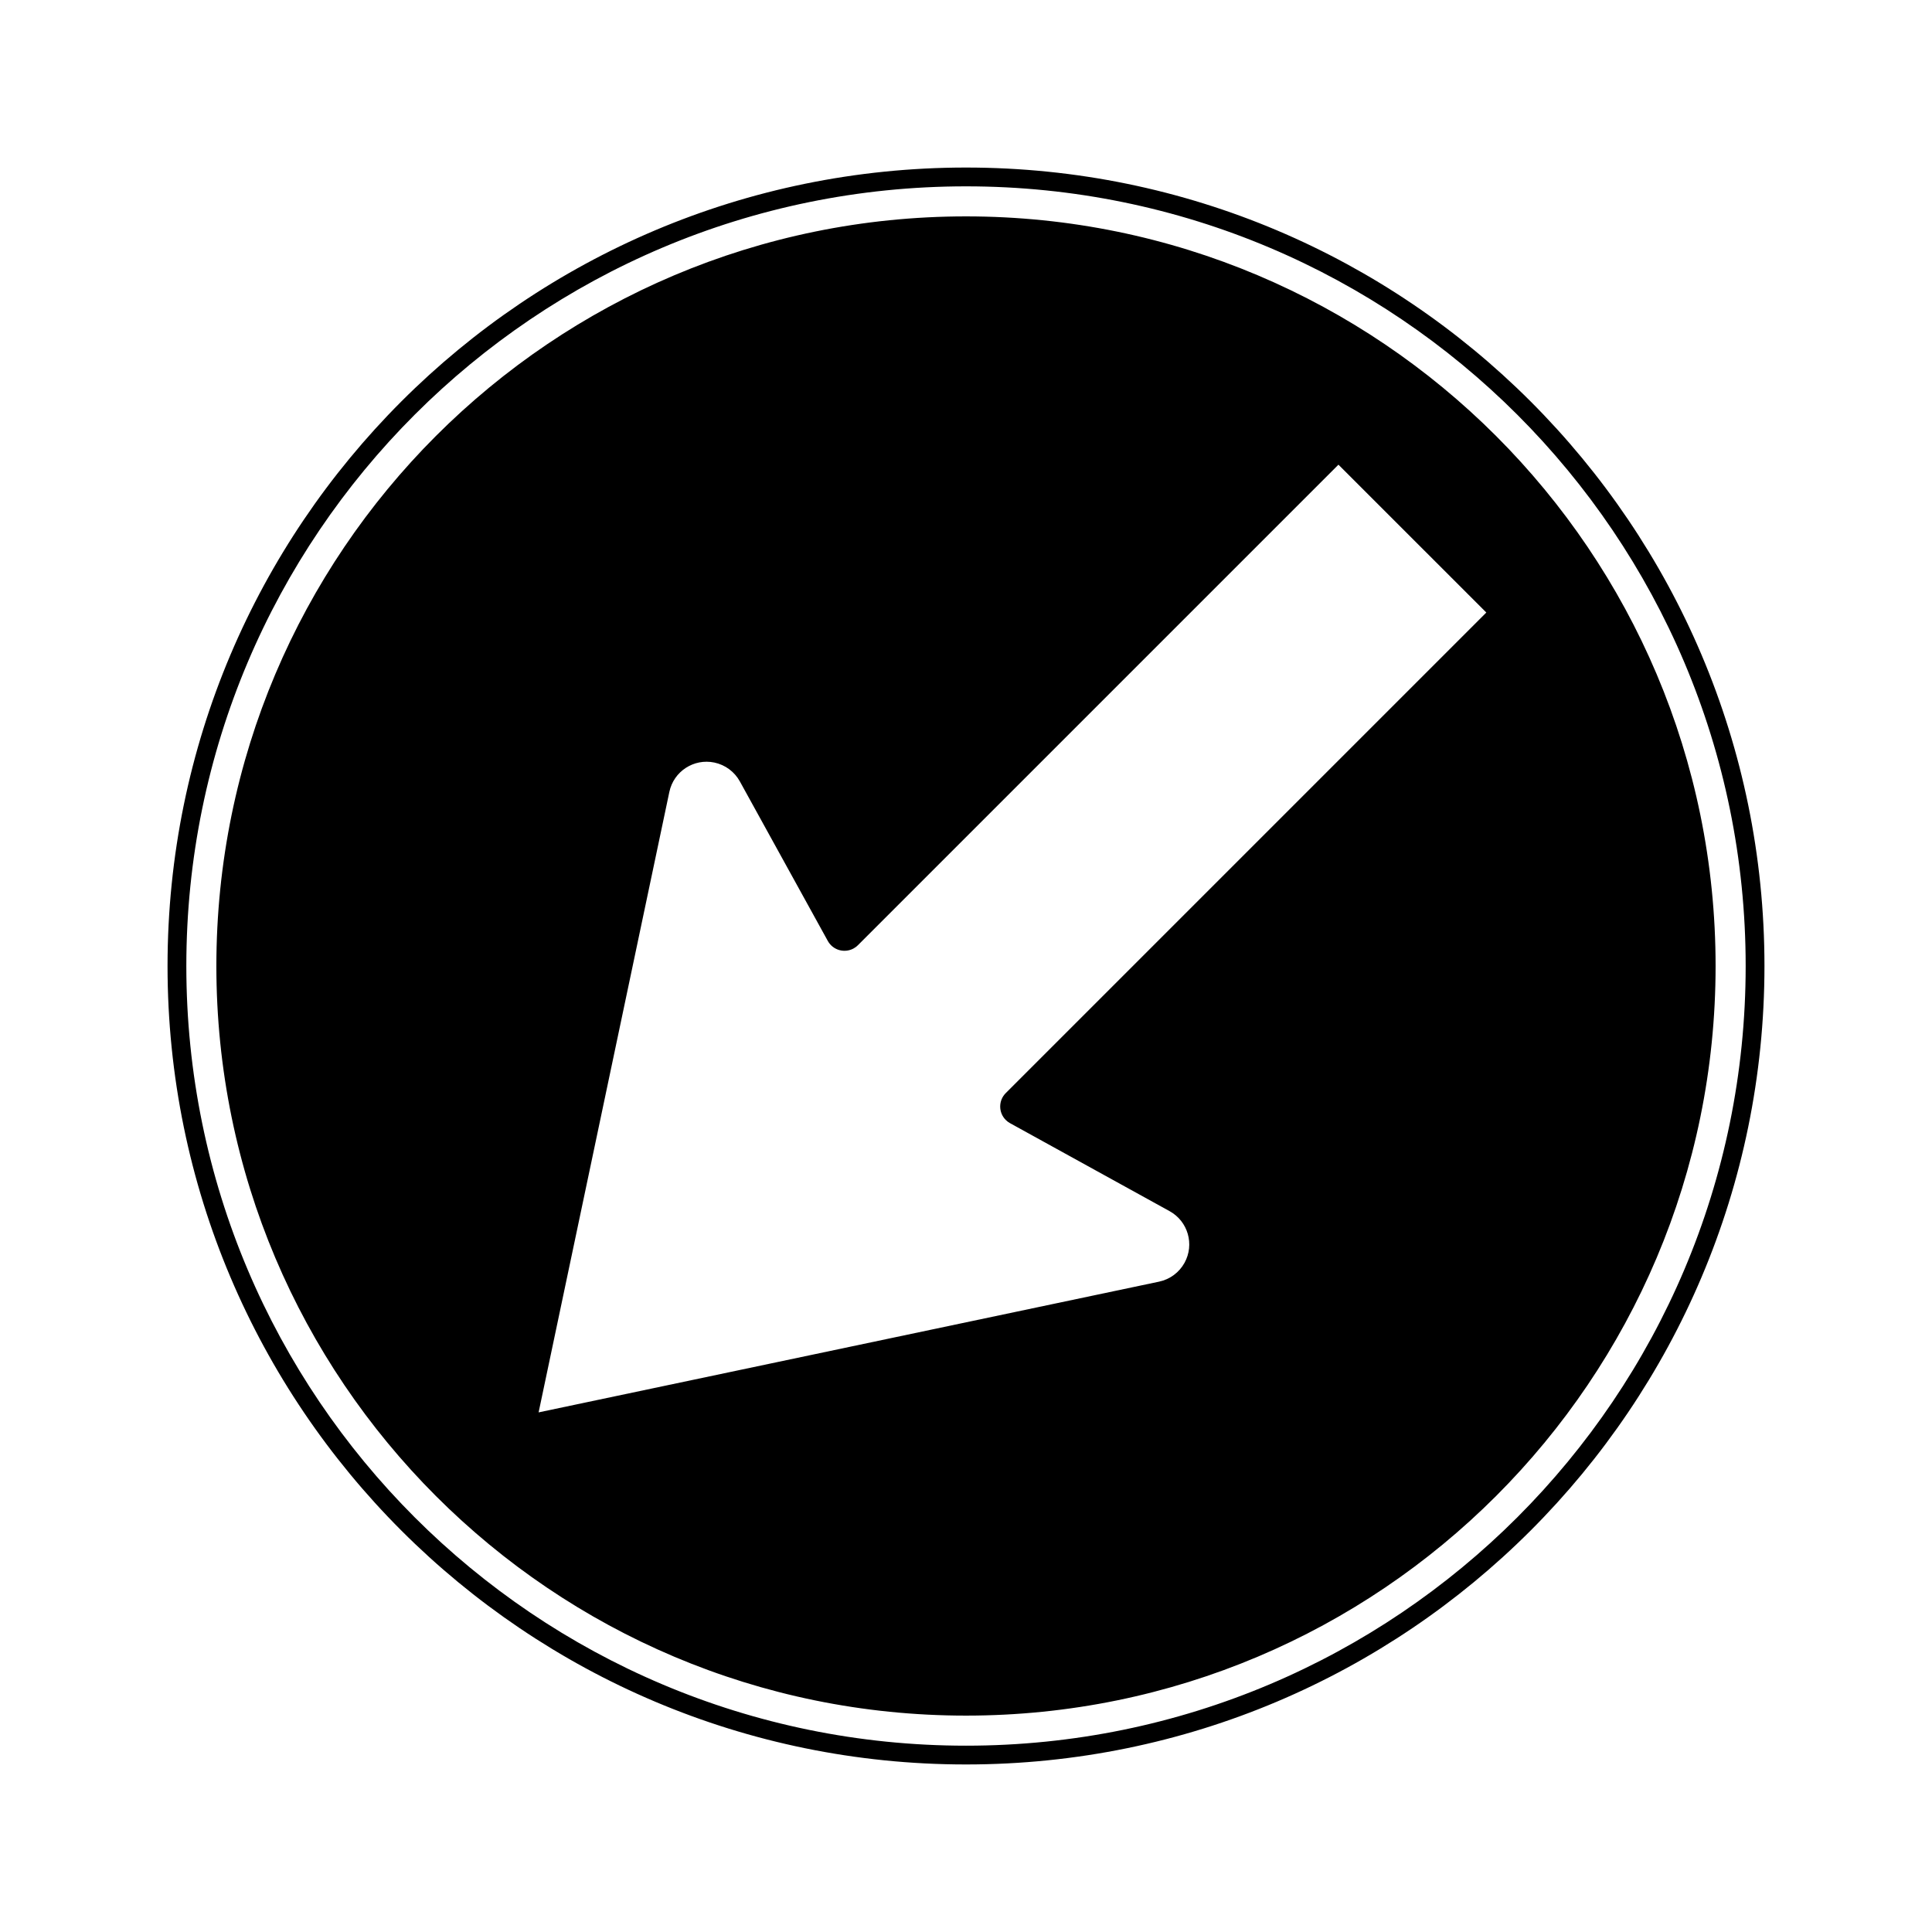 <?xml version="1.0" encoding="UTF-8"?>
<!-- Uploaded to: SVG Repo, www.svgrepo.com, Generator: SVG Repo Mixer Tools -->
<svg fill="#000000" width="800px" height="800px" version="1.1" viewBox="144 144 512 512" xmlns="http://www.w3.org/2000/svg">
 <path d="m400 611.6c-116.86 0-211.6-94.734-211.6-211.6s94.738-211.6 211.6-211.6 211.6 94.738 211.6 211.6-94.734 211.6-211.6 211.6zm0-4.977c114.11 0 206.62-92.508 206.62-206.62s-92.508-206.62-206.62-206.62-206.62 92.508-206.62 206.62 92.508 206.62 206.62 206.62zm0-7.969c-109.71 0-198.66-88.941-198.66-198.65 0-109.71 88.941-198.66 198.66-198.66 109.71 0 198.65 88.941 198.65 198.66 0 109.71-88.941 198.65-198.65 198.65zm98.703-331.51-127.35 127.35c-0.336 0.336-0.715 0.621-1.129 0.848-2.438 1.344-5.5 0.457-6.844-1.977l-23.312-42.285c-1.418-2.566-3.879-4.391-6.746-4.996-5.445-1.148-10.793 2.336-11.938 7.781l-34.648 164.43 164.43-34.645c2.867-0.605 5.332-2.43 6.746-4.996 2.688-4.875 0.914-11.004-3.961-13.688l-42.285-23.316c-0.414-0.227-0.793-0.512-1.129-0.848-1.969-1.969-1.969-5.156 0-7.125l127.35-127.35z"/>
</svg>